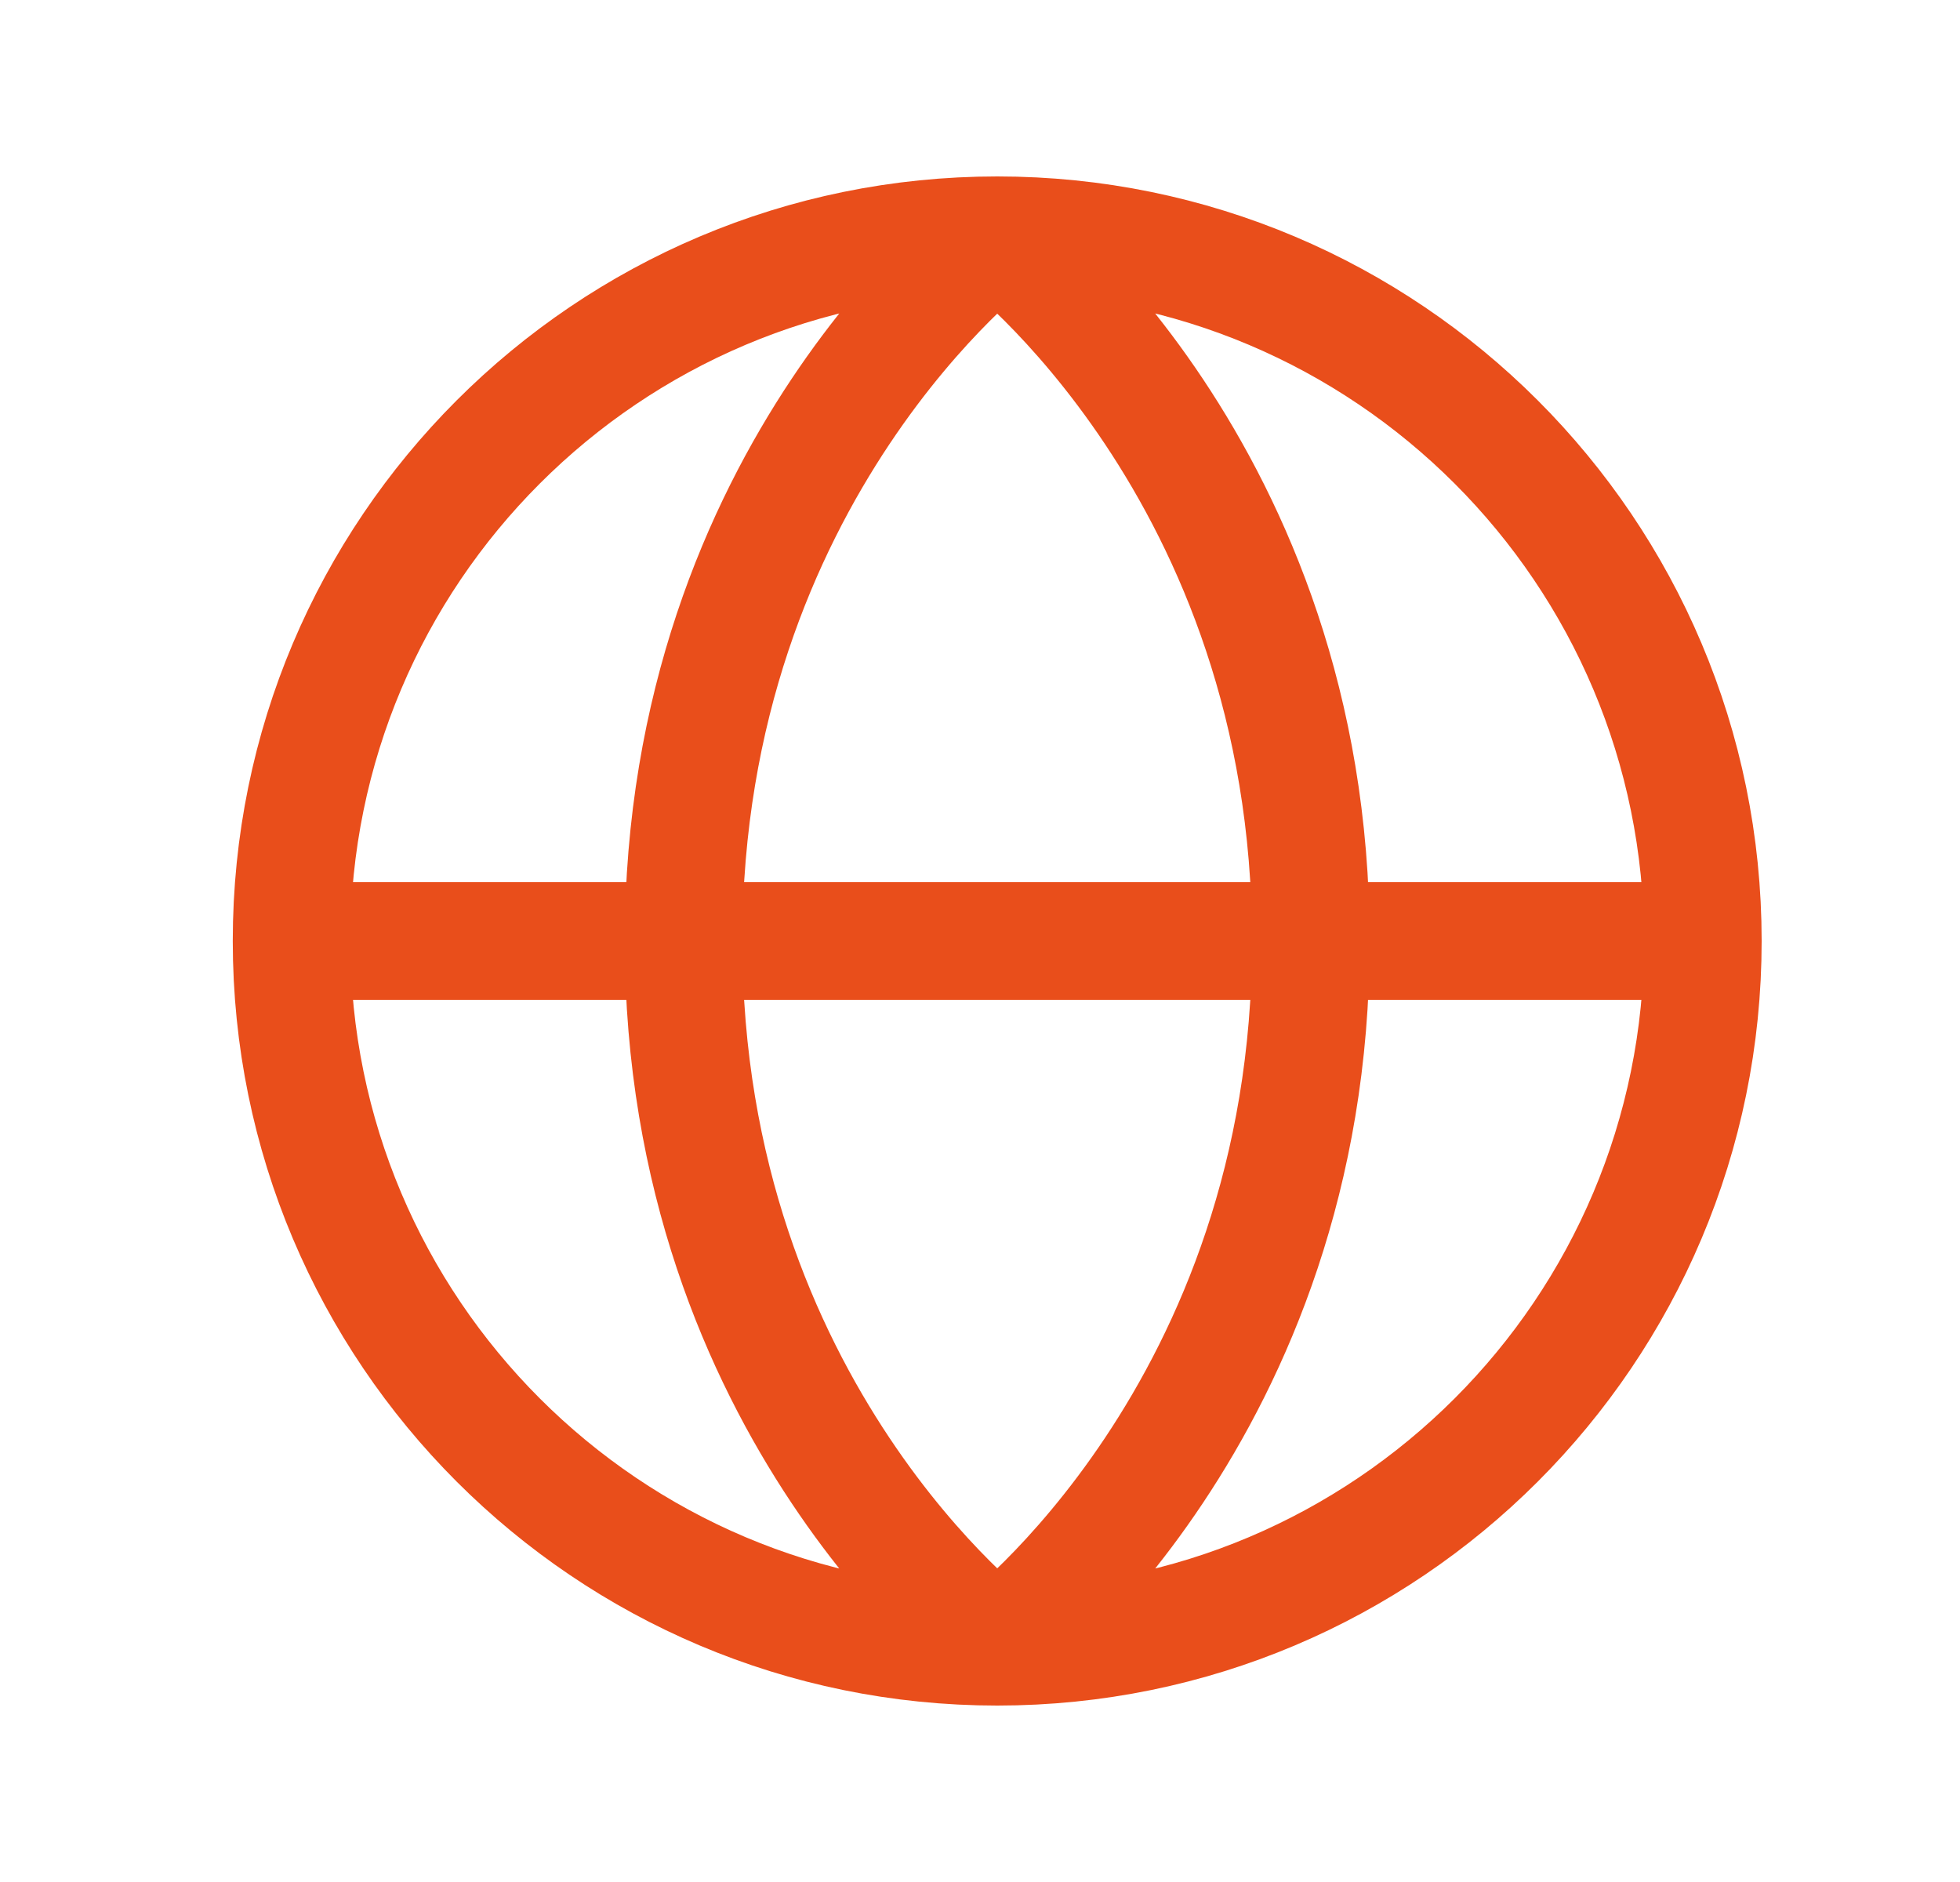 <svg width="25" height="24" viewBox="0 0 25 24" fill="none" xmlns="http://www.w3.org/2000/svg">
<path d="M21.72 12C21.72 16.971 17.69 21 12.72 21M21.72 12C21.72 7.029 17.69 3 12.72 3M21.72 12H3.719M12.72 21C7.749 21 3.719 16.971 3.719 12M12.72 21C12.72 21 16.72 18 16.72 12C16.72 6 12.72 3 12.72 3M12.72 21C12.72 21 8.719 18 8.719 12C8.719 6 12.72 3 12.72 3M3.719 12C3.719 7.029 7.749 3 12.72 3" stroke="#E94E1B" stroke-width="1.5"/>
</svg>
